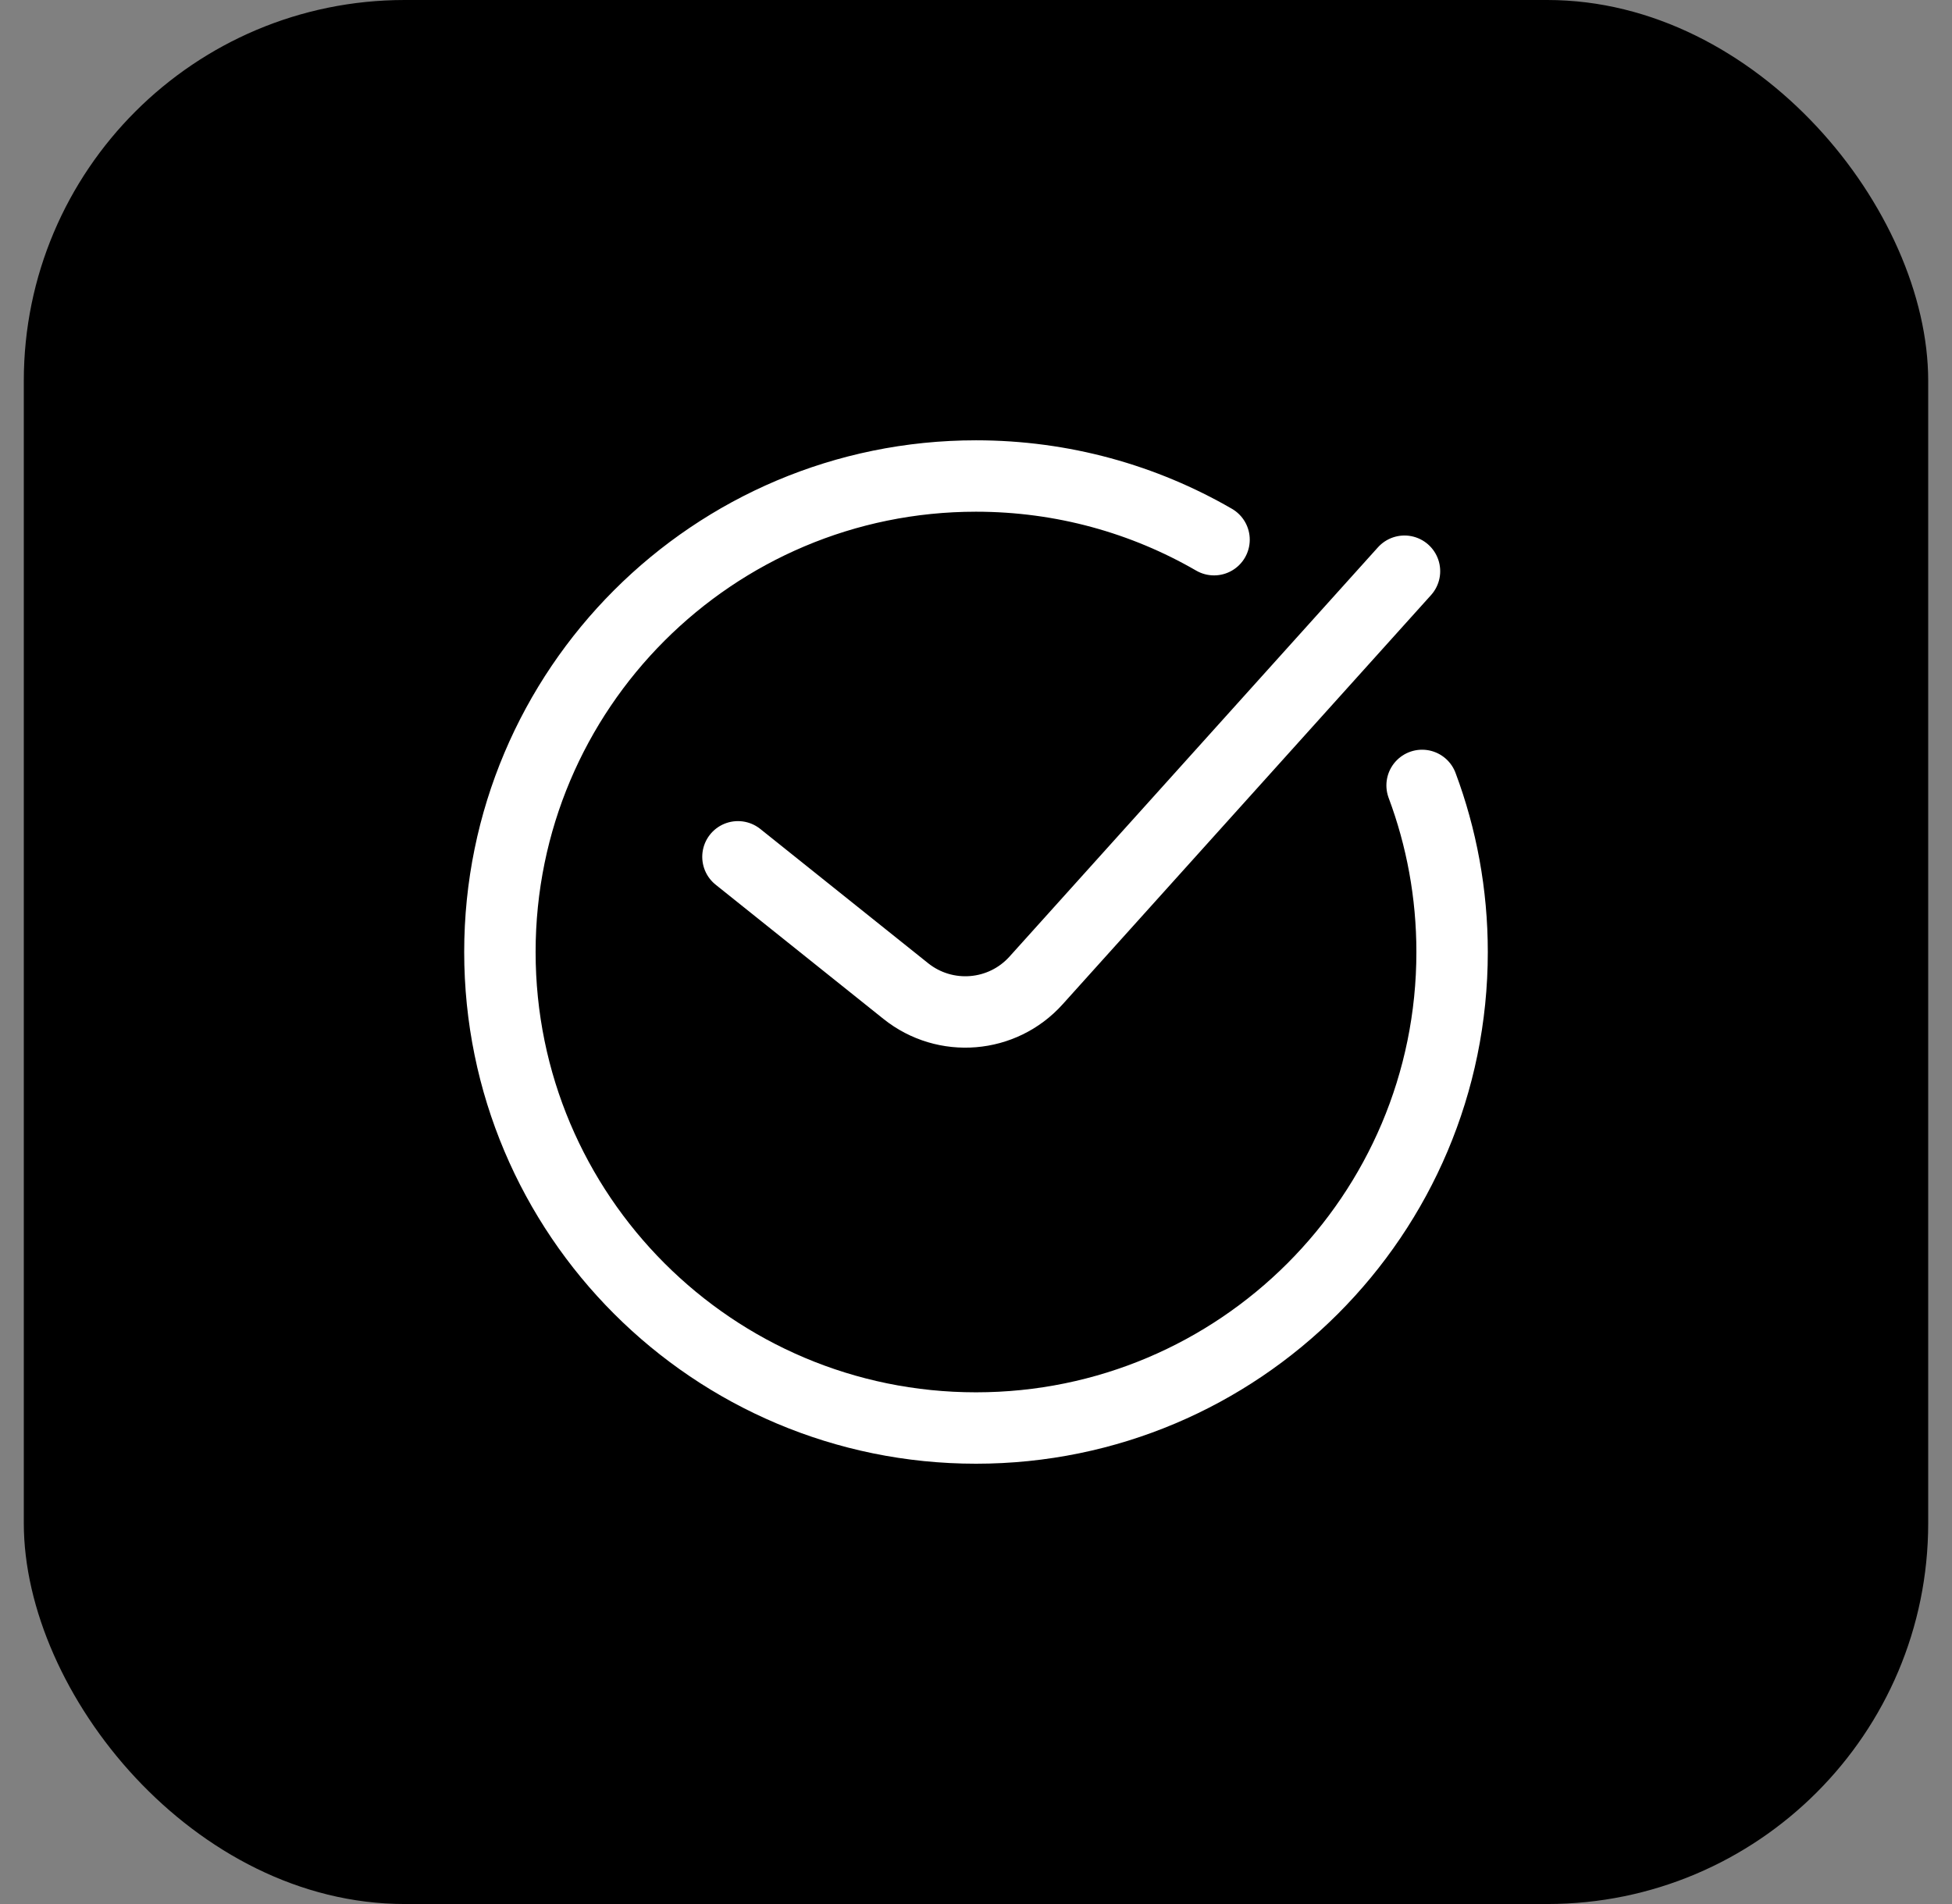 <svg width="41" height="40" viewBox="0 0 41 40" fill="none" xmlns="http://www.w3.org/2000/svg">
<rect x="0" y="0" width="41" height="40" fill="#808080" stroke="none"/>
<rect x="0.5" width="40" height="40" rx="8" fill="black"/>
<path d="M25.5 11.338C24.029 10.487 22.321 10 20.5 10C14.977 10 10.5 14.477 10.5 20C10.5 25.523 14.977 30 20.5 30C26.023 30 30.5 25.523 30.5 20C30.5 18.769 30.277 17.589 29.87 16.5M15.5 18L19.026 20.821C19.854 21.483 21.054 21.385 21.762 20.597L29.5 12" stroke="white" stroke-width="1.5" stroke-linecap="round"/>
</svg>

